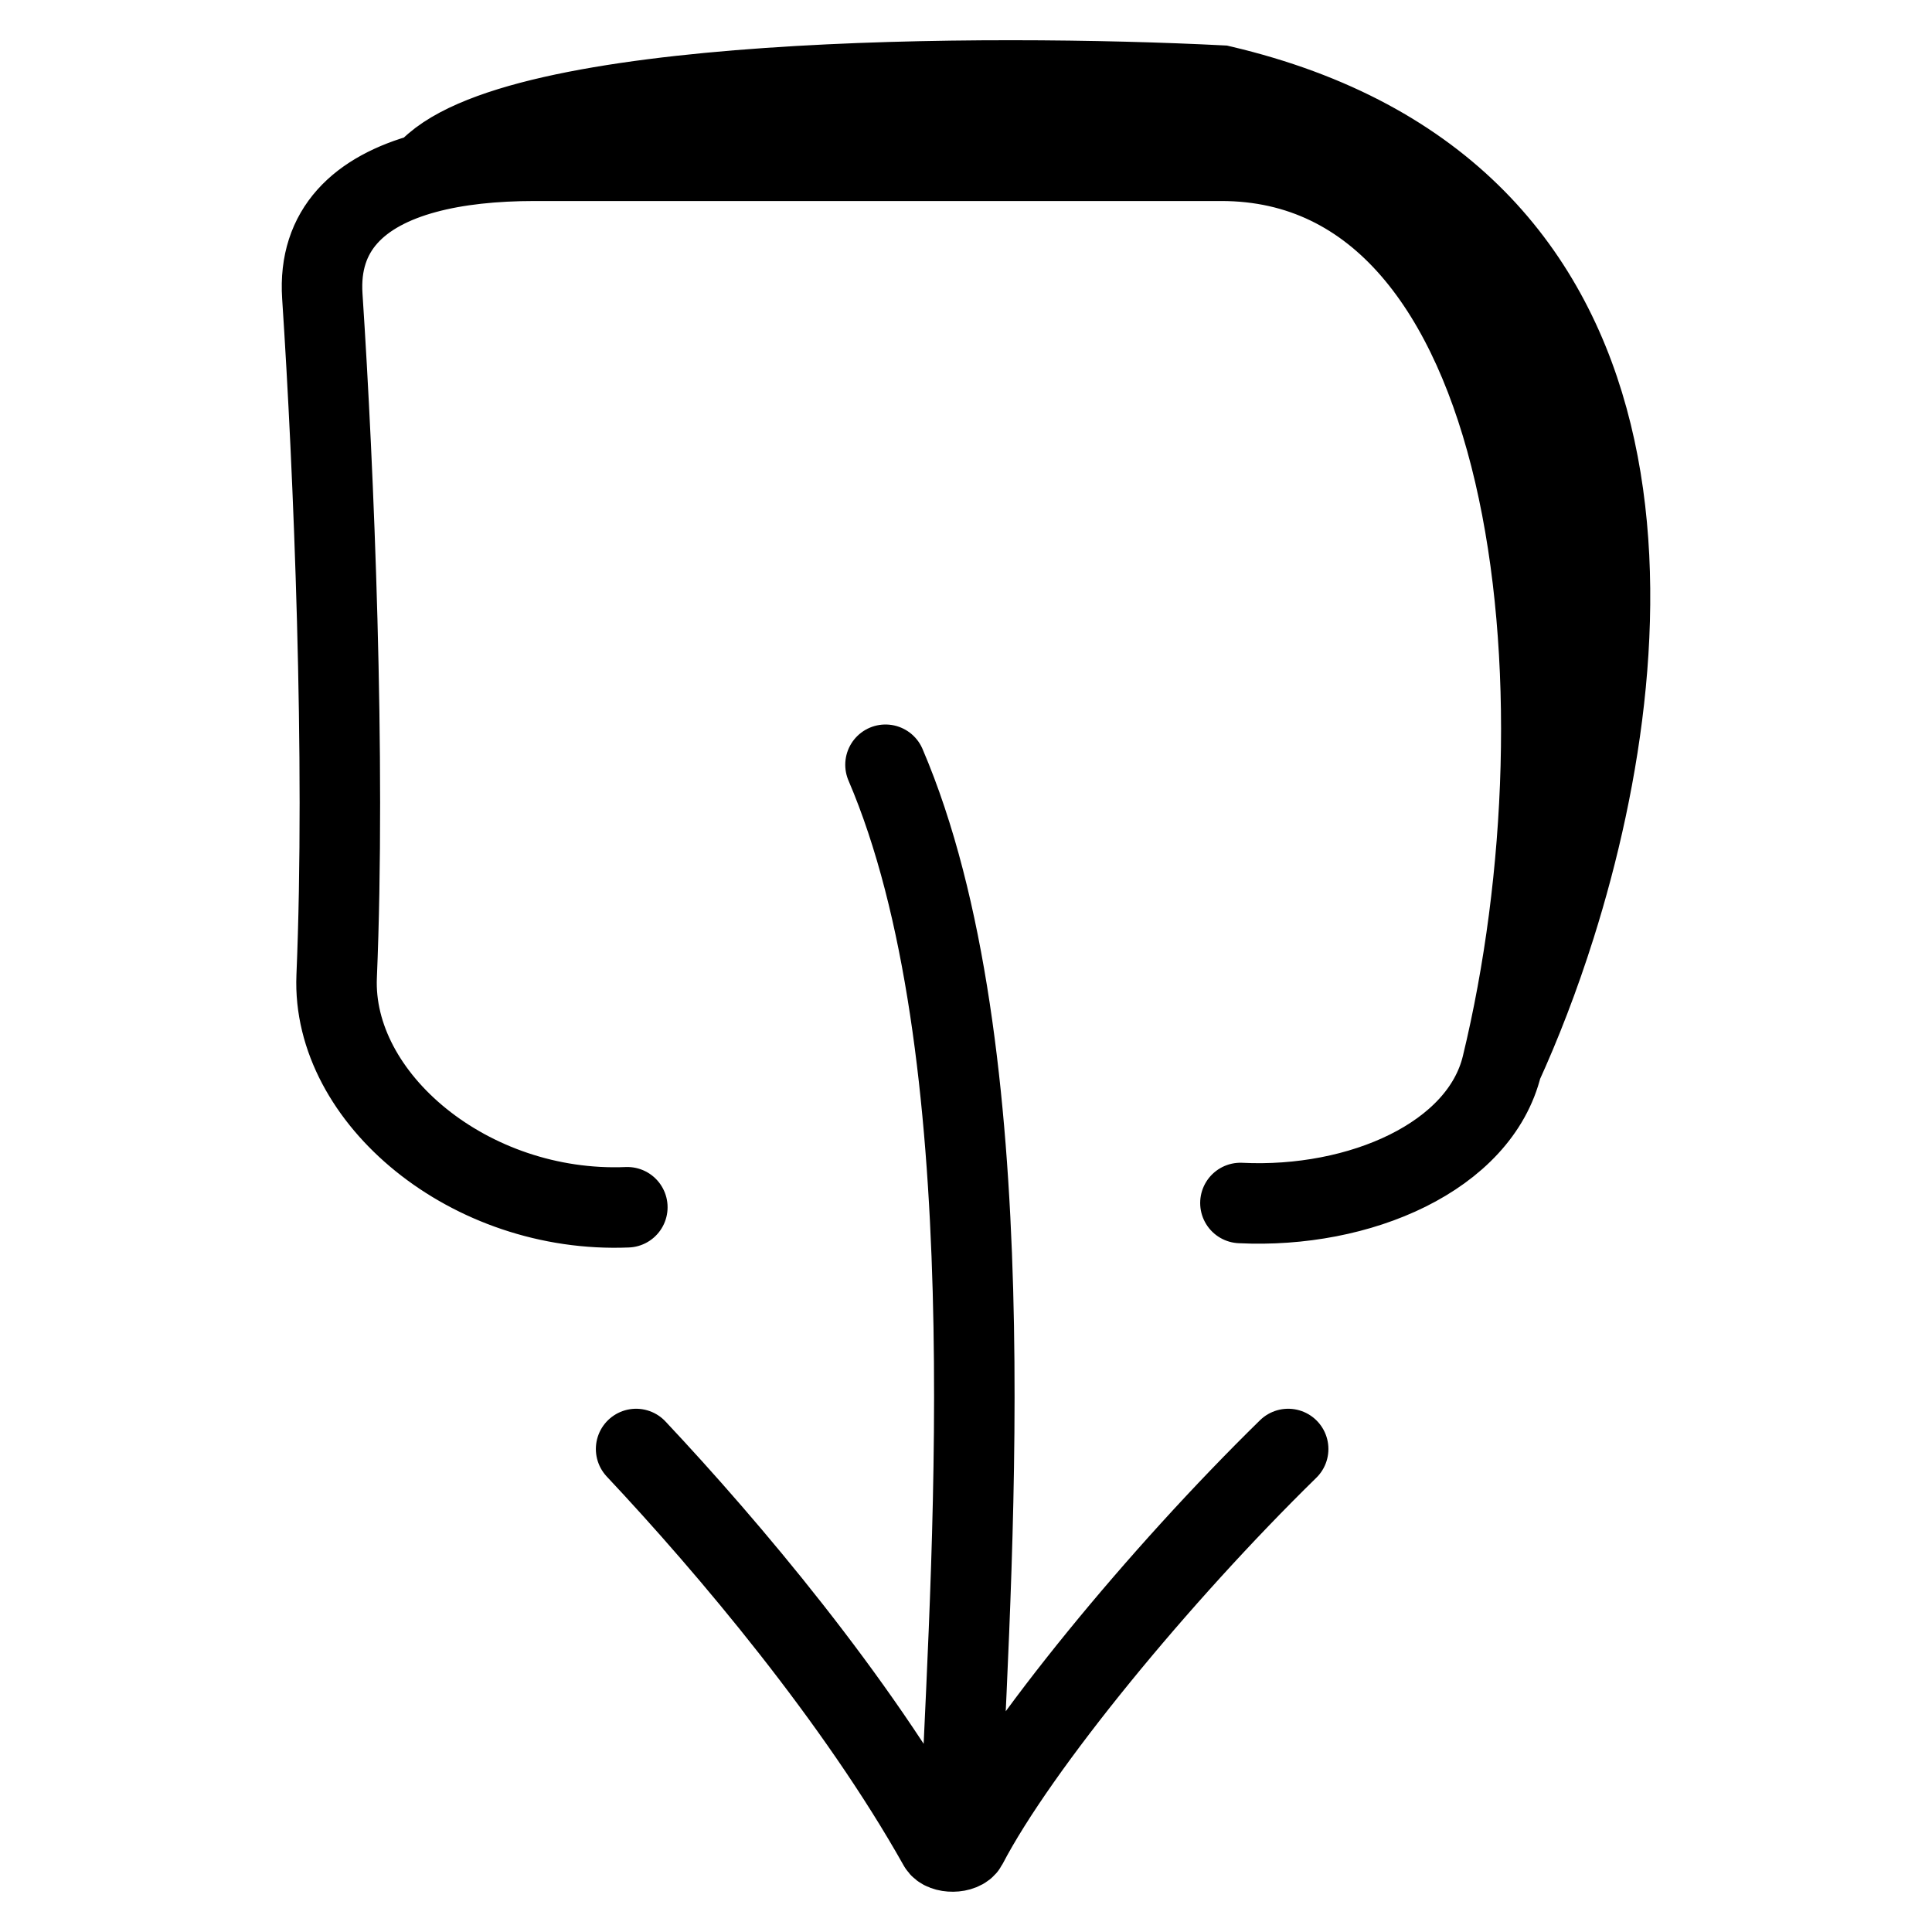 <svg width="24" height="24" viewBox="0 0 24 24" fill="none" xmlns="http://www.w3.org/2000/svg">
<path d="M11.944 22.333C12.082 19.143 12.5 13 11 9.5M7.902 18C9.052 19.224 10.64 21.108 11.661 22.928C11.716 23.026 11.959 23.023 12.011 22.924C12.657 21.685 14.406 19.562 16.002 18M18.658 13.237C19.78 8.605 19.111 1.997 15.171 1.997L6.643 1.997C6.138 1.997 5.677 2.045 5.286 2.151M18.658 13.237C18.384 14.368 16.892 15.017 15.409 14.944M18.658 13.237C18.889 12.731 19.119 12.142 19.321 11.5M7.793 14.997C5.839 15.078 4.119 13.645 4.182 12.13C4.295 9.422 4.147 5.851 4.004 3.678C3.95 2.854 4.461 2.374 5.286 2.151M5.286 2.151C6.314 0.93 12.305 0.917 15.171 1.063C20.741 2.37 20.485 7.805 19.321 11.5M5.286 2.151C6.554 1.788 10.307 1.178 15.171 1.636C20.036 2.095 19.964 8.403 19.321 11.5" stroke="black" stroke-linecap="round"/>
</svg>

